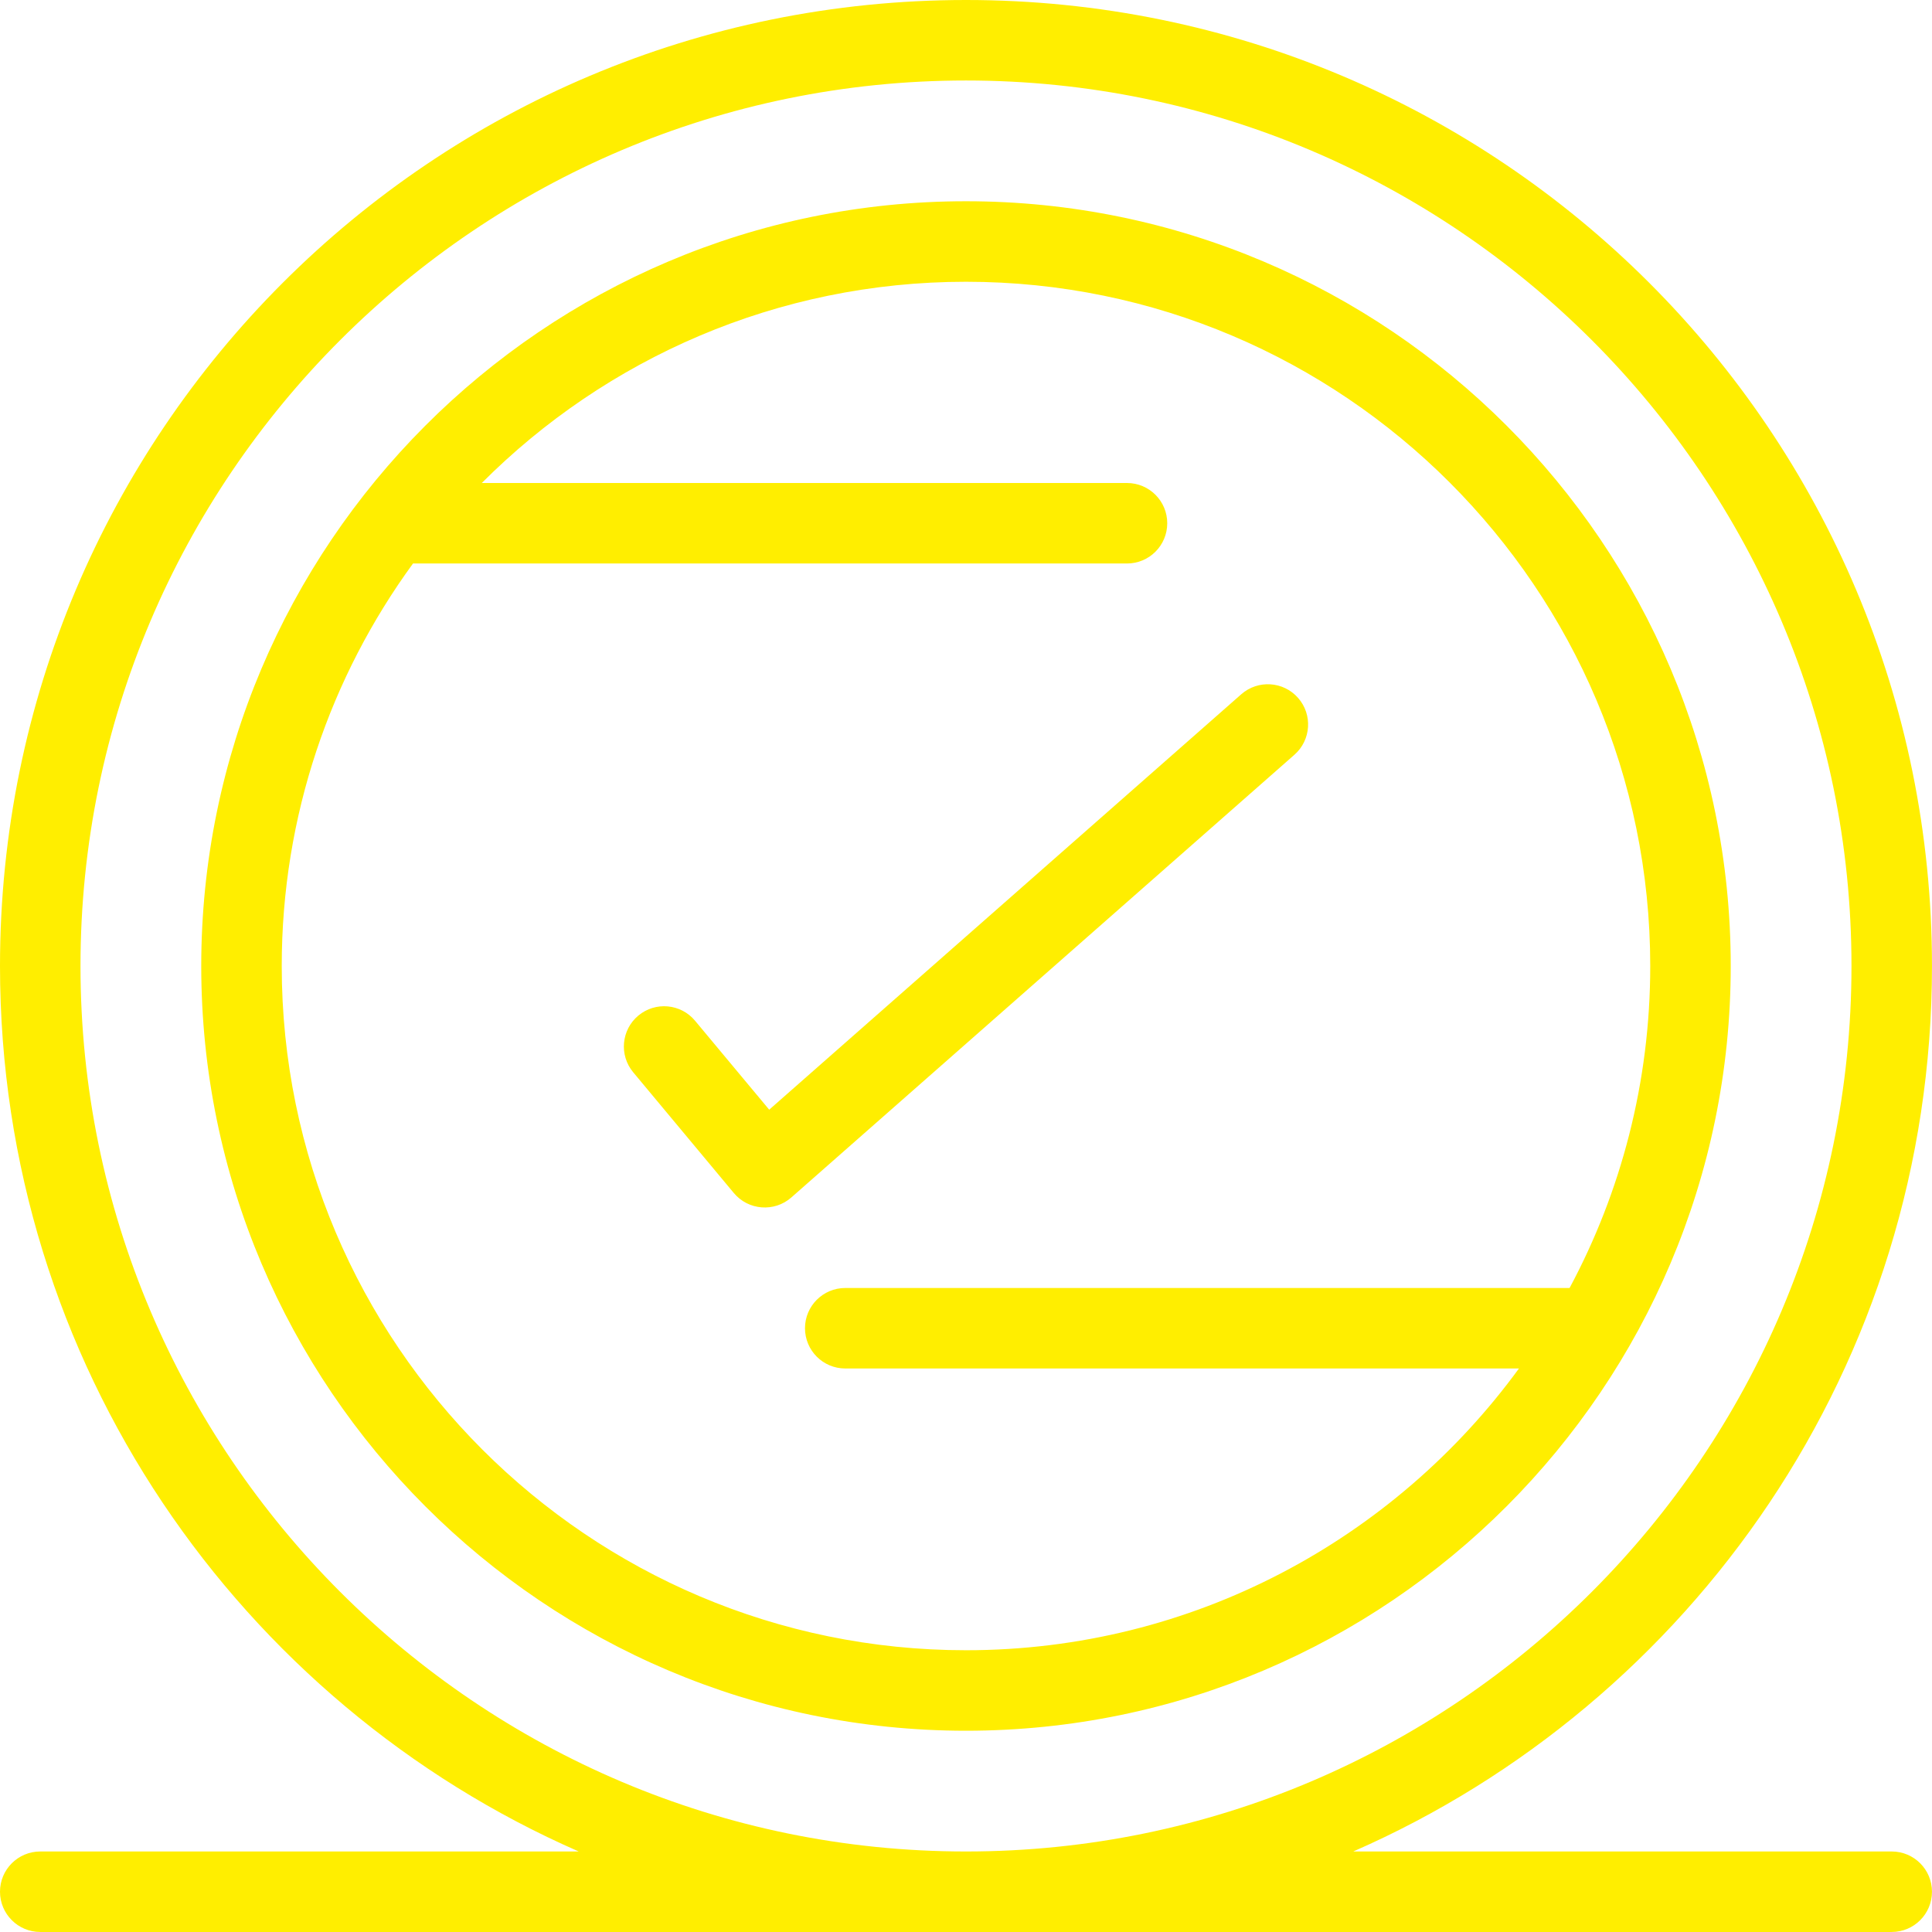 <svg width="80" height="80" viewBox="0 0 80 80" fill="none" xmlns="http://www.w3.org/2000/svg">
<path d="M78.332 76.666H56.035C70.022 70.544 79.999 56.535 79.999 40C79.999 17.893 62.109 0 40 0C17.893 0 0 17.89 0 40C0 56.491 9.957 70.535 23.964 76.666H1.667C0.746 76.666 0 77.412 0 78.332C0 79.253 0.746 79.999 1.667 79.999H78.333C79.253 79.999 79.999 79.253 79.999 78.332C79.999 77.412 79.253 76.666 78.333 76.666H78.332ZM71.666 40C71.666 22.539 57.46 8.333 40 8.333C22.488 8.333 8.333 22.591 8.333 40C8.333 57.461 22.539 71.666 40 71.666C57.489 71.666 71.666 57.426 71.666 40ZM40 68.333C24.377 68.333 11.666 55.622 11.666 40C11.666 33.775 13.686 28.013 17.102 23.333H46.666C47.587 23.333 48.333 22.587 48.333 21.666C48.333 20.746 47.587 20 46.666 20H19.95C25.082 14.855 32.176 11.667 40 11.667C55.622 11.667 68.333 24.377 68.333 40C68.333 44.817 67.123 49.357 64.993 53.333H35C34.079 53.333 33.333 54.079 33.333 54.999C33.333 55.92 34.079 56.666 35 56.666H62.897C57.74 63.732 49.398 68.333 40 68.333ZM53.751 28.899C53.143 28.208 52.09 28.14 51.398 28.748L31.851 45.95L28.78 42.266C28.191 41.559 27.14 41.463 26.433 42.052C25.726 42.642 25.63 43.693 26.219 44.4L30.386 49.4C30.986 50.12 32.064 50.203 32.768 49.584L53.601 31.251C54.291 30.643 54.358 29.589 53.751 28.899ZM3.333 40C3.333 19.782 19.782 3.333 40 3.333C60.218 3.333 76.666 19.782 76.666 40C76.666 60.218 60.217 76.666 40 76.666C19.782 76.666 3.333 60.217 3.333 40Z" fill="#FFEE00"/>
</svg>
